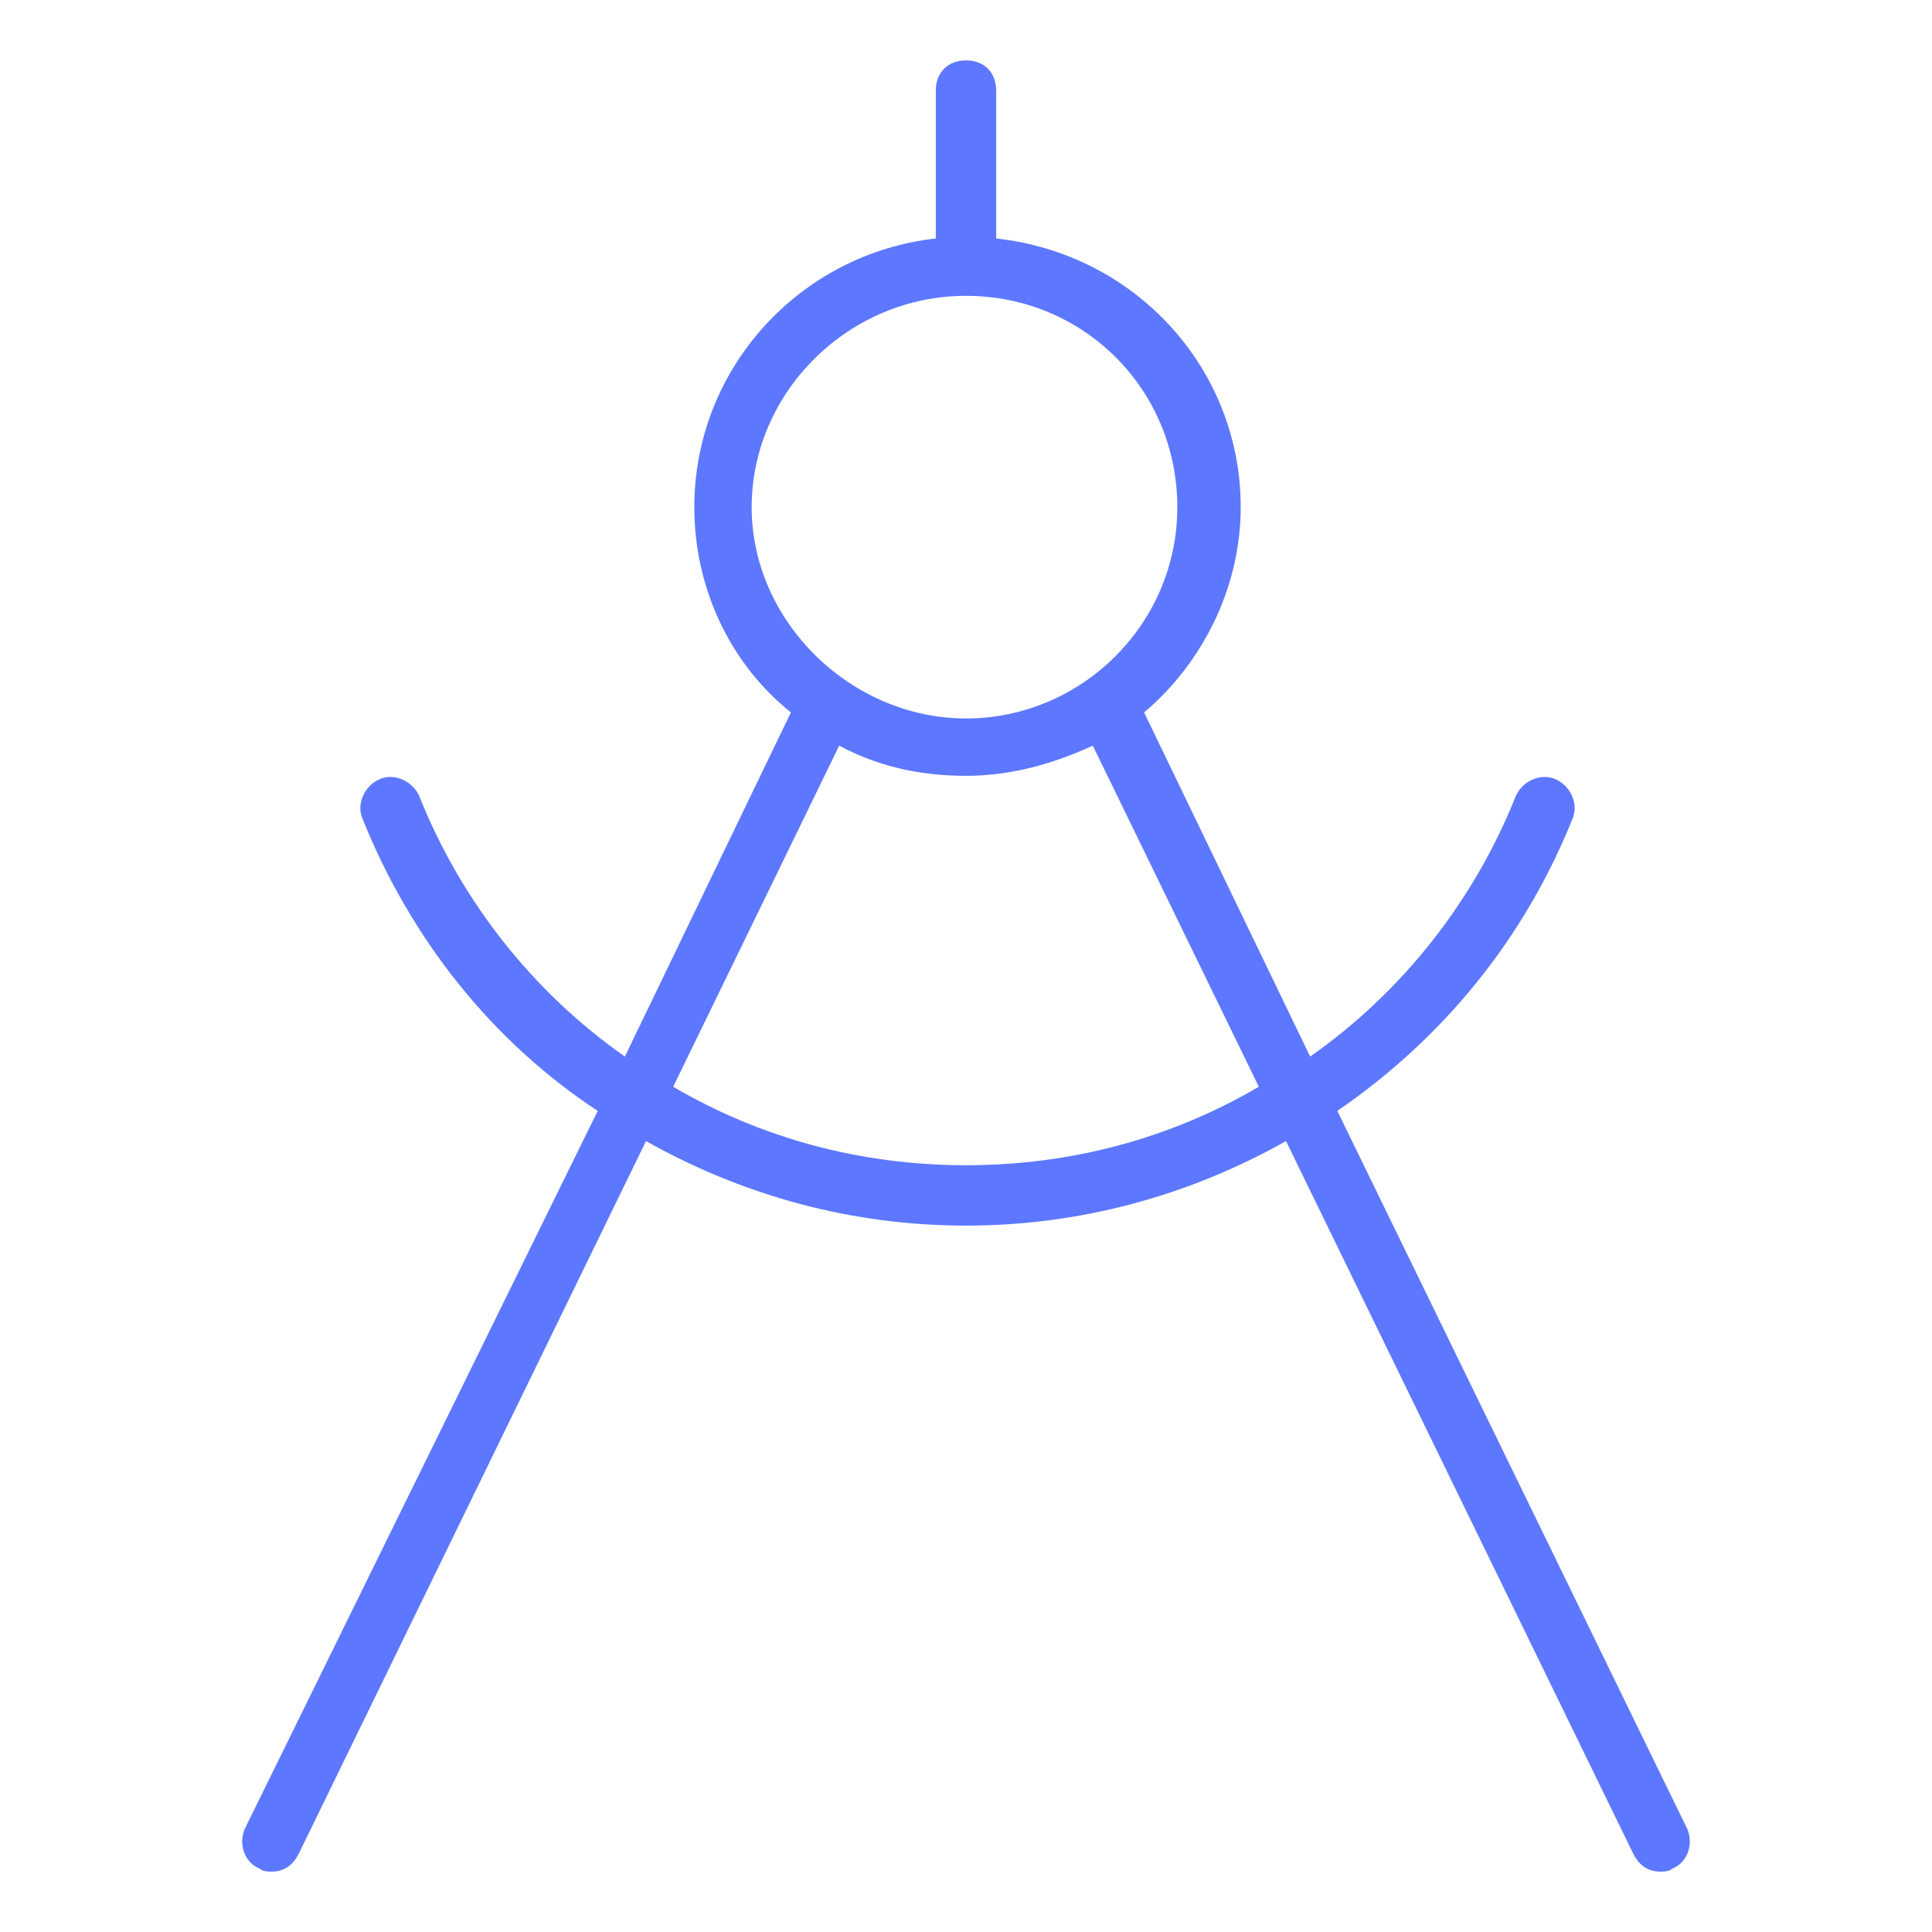 <?xml version="1.0" encoding="utf-8"?>
<svg fill="#5d78ff" width="64" height="64" version="1.1" id="lni_lni-pencil-alt" xmlns="http://www.w3.org/2000/svg" xmlns:xlink="http://www.w3.org/1999/xlink" x="0px"
	 y="0px" viewBox="0 0 64 64" style="enable-background:new 0 0 64 64;" xml:space="preserve">
<path d="M55.9 60.6l-11.6-23.8c3.5-2.4 6.2-5.7 7.8-9.7 0.2-0.5-0.1-1.1-0.6-1.3s-1.1 0.1-1.3 0.6c-1.4 3.5-3.8 6.5-6.8 8.6l-5.5-11.4c1.9-1.6 3.2-4.1 3.2-6.8 0-4.6-3.5-8.4-8.1-8.9v-4.9c0-0.6-0.4-1-1-1s-1 0.4-1 1v4.9c-4.5 0.5-8 4.3-8 8.9 0 2.7 1.2 5.2 3.2 6.8l-5.5 11.4c-3-2.1-5.4-5.1-6.8-8.6-0.2-0.5-0.8-0.8-1.3-0.6s-0.8 0.8-0.6 1.3c1.6 4 4.3 7.4 7.8 9.7l-11.7 23.8c-0.2 0.5 0 1.1 0.5 1.3 0.1 0.1 0.3 0.1 0.4 0.1 0.4 0 0.7-0.2 0.9-0.6l11.5-23.6c3.2 1.8 6.8 2.8 10.6 2.8s7.4-1 10.6-2.8l11.5 23.6c0.2 0.4 0.5 0.6 0.9 0.6 0.1 0 0.3 0 0.4-0.1 0.5-0.2 0.7-0.8 0.5-1.3zM24.9 16.8c0-3.8 3.2-7 7.1-7s7 3.1 7 7-3.2 7-7 7-7.1-3.2-7.1-7zM32 38.6c-3.5 0-6.8-0.9-9.7-2.6l5.5-11.3c1.3 0.7 2.7 1 4.2 1s2.9-0.4 4.2-1l5.5 11.3c-2.9 1.7-6.2 2.6-9.7 2.6z"></path>
</svg>
